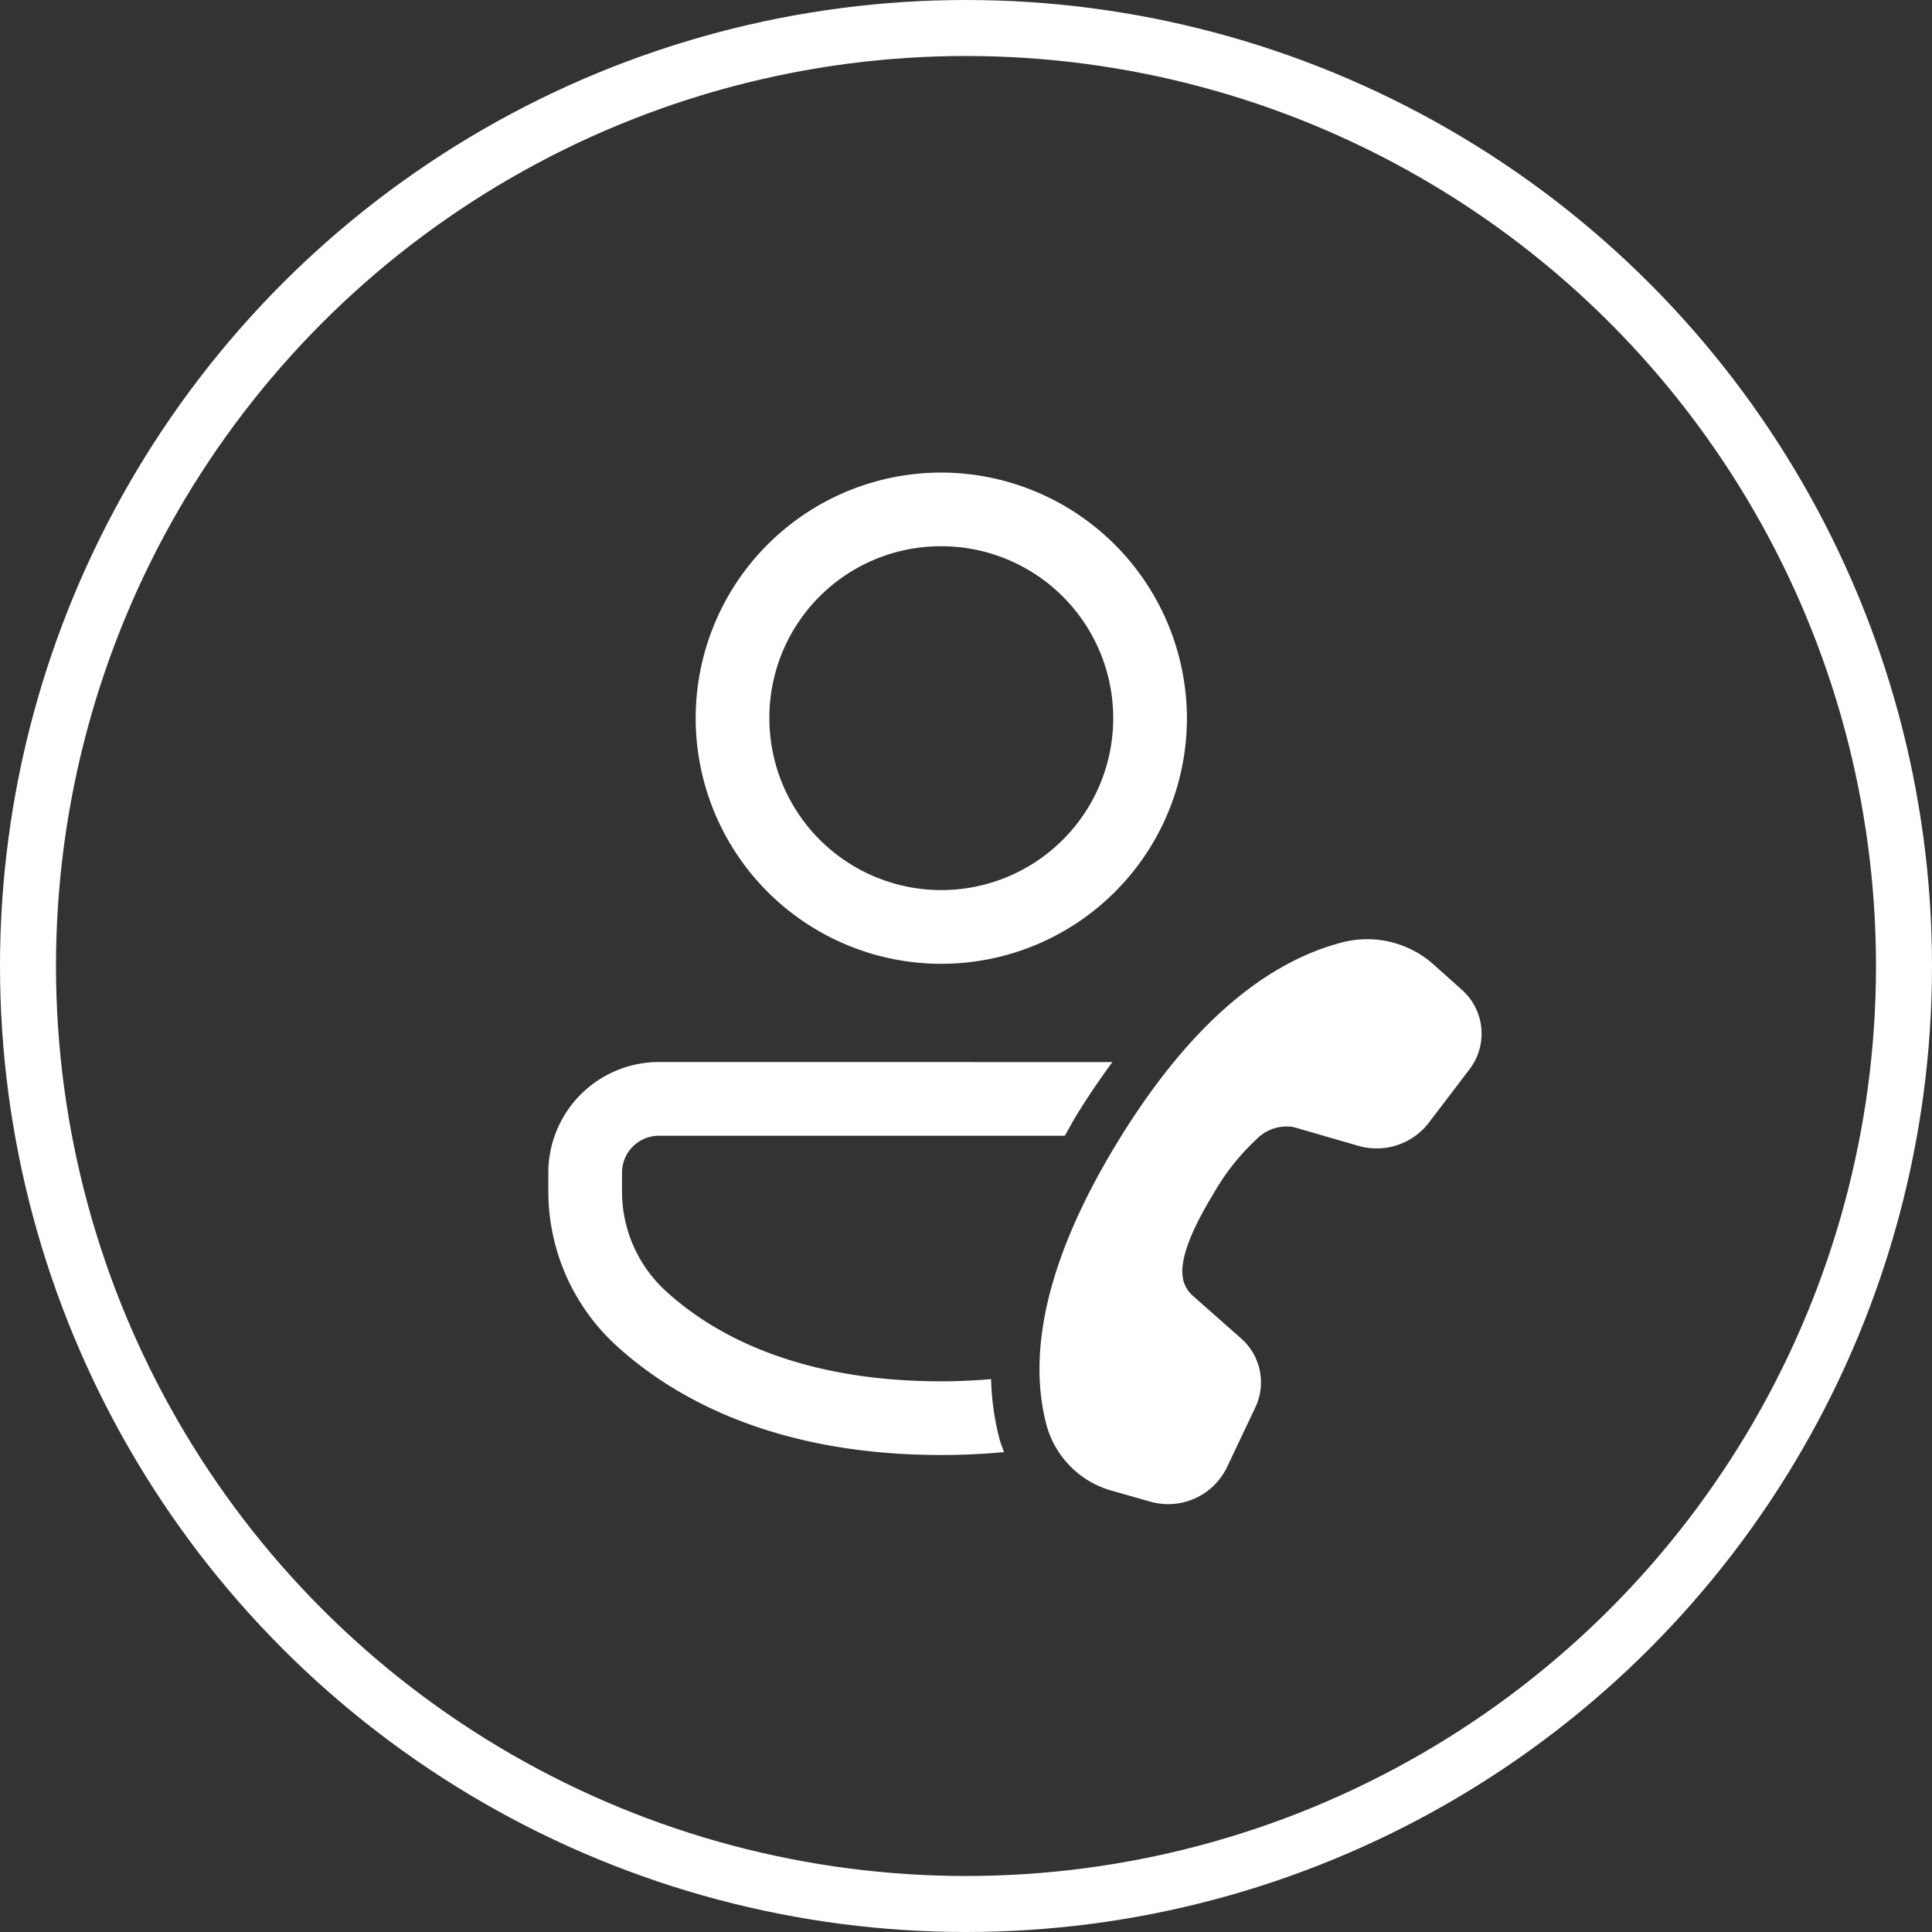 <?xml version="1.0" encoding="UTF-8"?> <svg xmlns="http://www.w3.org/2000/svg" width="103.5" height="103.5" viewBox="0 0 103.5 103.5"><rect x="0" y="0" width="103.5" height="103.5" fill="#333333" stroke="none"/><g id="srg-engage" transform="translate(-801.125 -2132.325)"><circle id="Ellipse_67" data-name="Ellipse 67" cx="50.25" cy="50.25" r="50.25" transform="translate(802.625 2133.825)" fill="none" stroke="#fff" stroke-miterlimit="10" stroke-width="3"></circle><g id="surface46904704" transform="translate(7.5 1731.325)"><path id="Path_289" data-name="Path 289" d="M844.052,426.316a13.158,13.158,0,1,0,13.158,13.157A13.186,13.186,0,0,0,844.052,426.316Zm0,3.947a9.21,9.21,0,1,1-9.21,9.21A9.183,9.183,0,0,1,844.052,430.263ZM866.8,451.315a5.357,5.357,0,0,0-1.315.18c-4.333,1.146-8.368,4.747-12,10.7s-4.9,11.086-3.777,15.221a5.03,5.03,0,0,0,3.5,3.449l2.005.57a3.5,3.5,0,0,0,4.117-1.778l1.547-3.266a3.128,3.128,0,0,0-.787-3.709l-2.567-2.269a1.608,1.608,0,0,1-.54-1.012c-.041-.363-.169-1.465,1.619-4.4a12.321,12.321,0,0,1,2.336-2.971,2.256,2.256,0,0,1,1.979-.653l3.452,1a3.528,3.528,0,0,0,3.782-1.208l2.2-2.888a3.14,3.14,0,0,0-.421-4.264l-1.524-1.364A5.34,5.34,0,0,0,866.8,451.315Zm-37.882,6.579A5.929,5.929,0,0,0,823,463.815v1.005a11.2,11.2,0,0,0,3.536,8.167c2.922,2.719,8.332,5.96,17.516,5.96,1.182,0,2.3-.057,3.359-.157-.085-.224-.172-.447-.236-.681a13.978,13.978,0,0,1-.455-3.228c-.846.072-1.727.118-2.668.118-7.9,0-12.425-2.667-14.828-4.9a7.229,7.229,0,0,1-2.277-5.276v-1.005a1.978,1.978,0,0,1,1.974-1.974h21.746c.2-.339.368-.668.576-1.012.64-1.054,1.3-2.015,1.973-2.935Z" fill="#fff"></path></g></g></svg> 